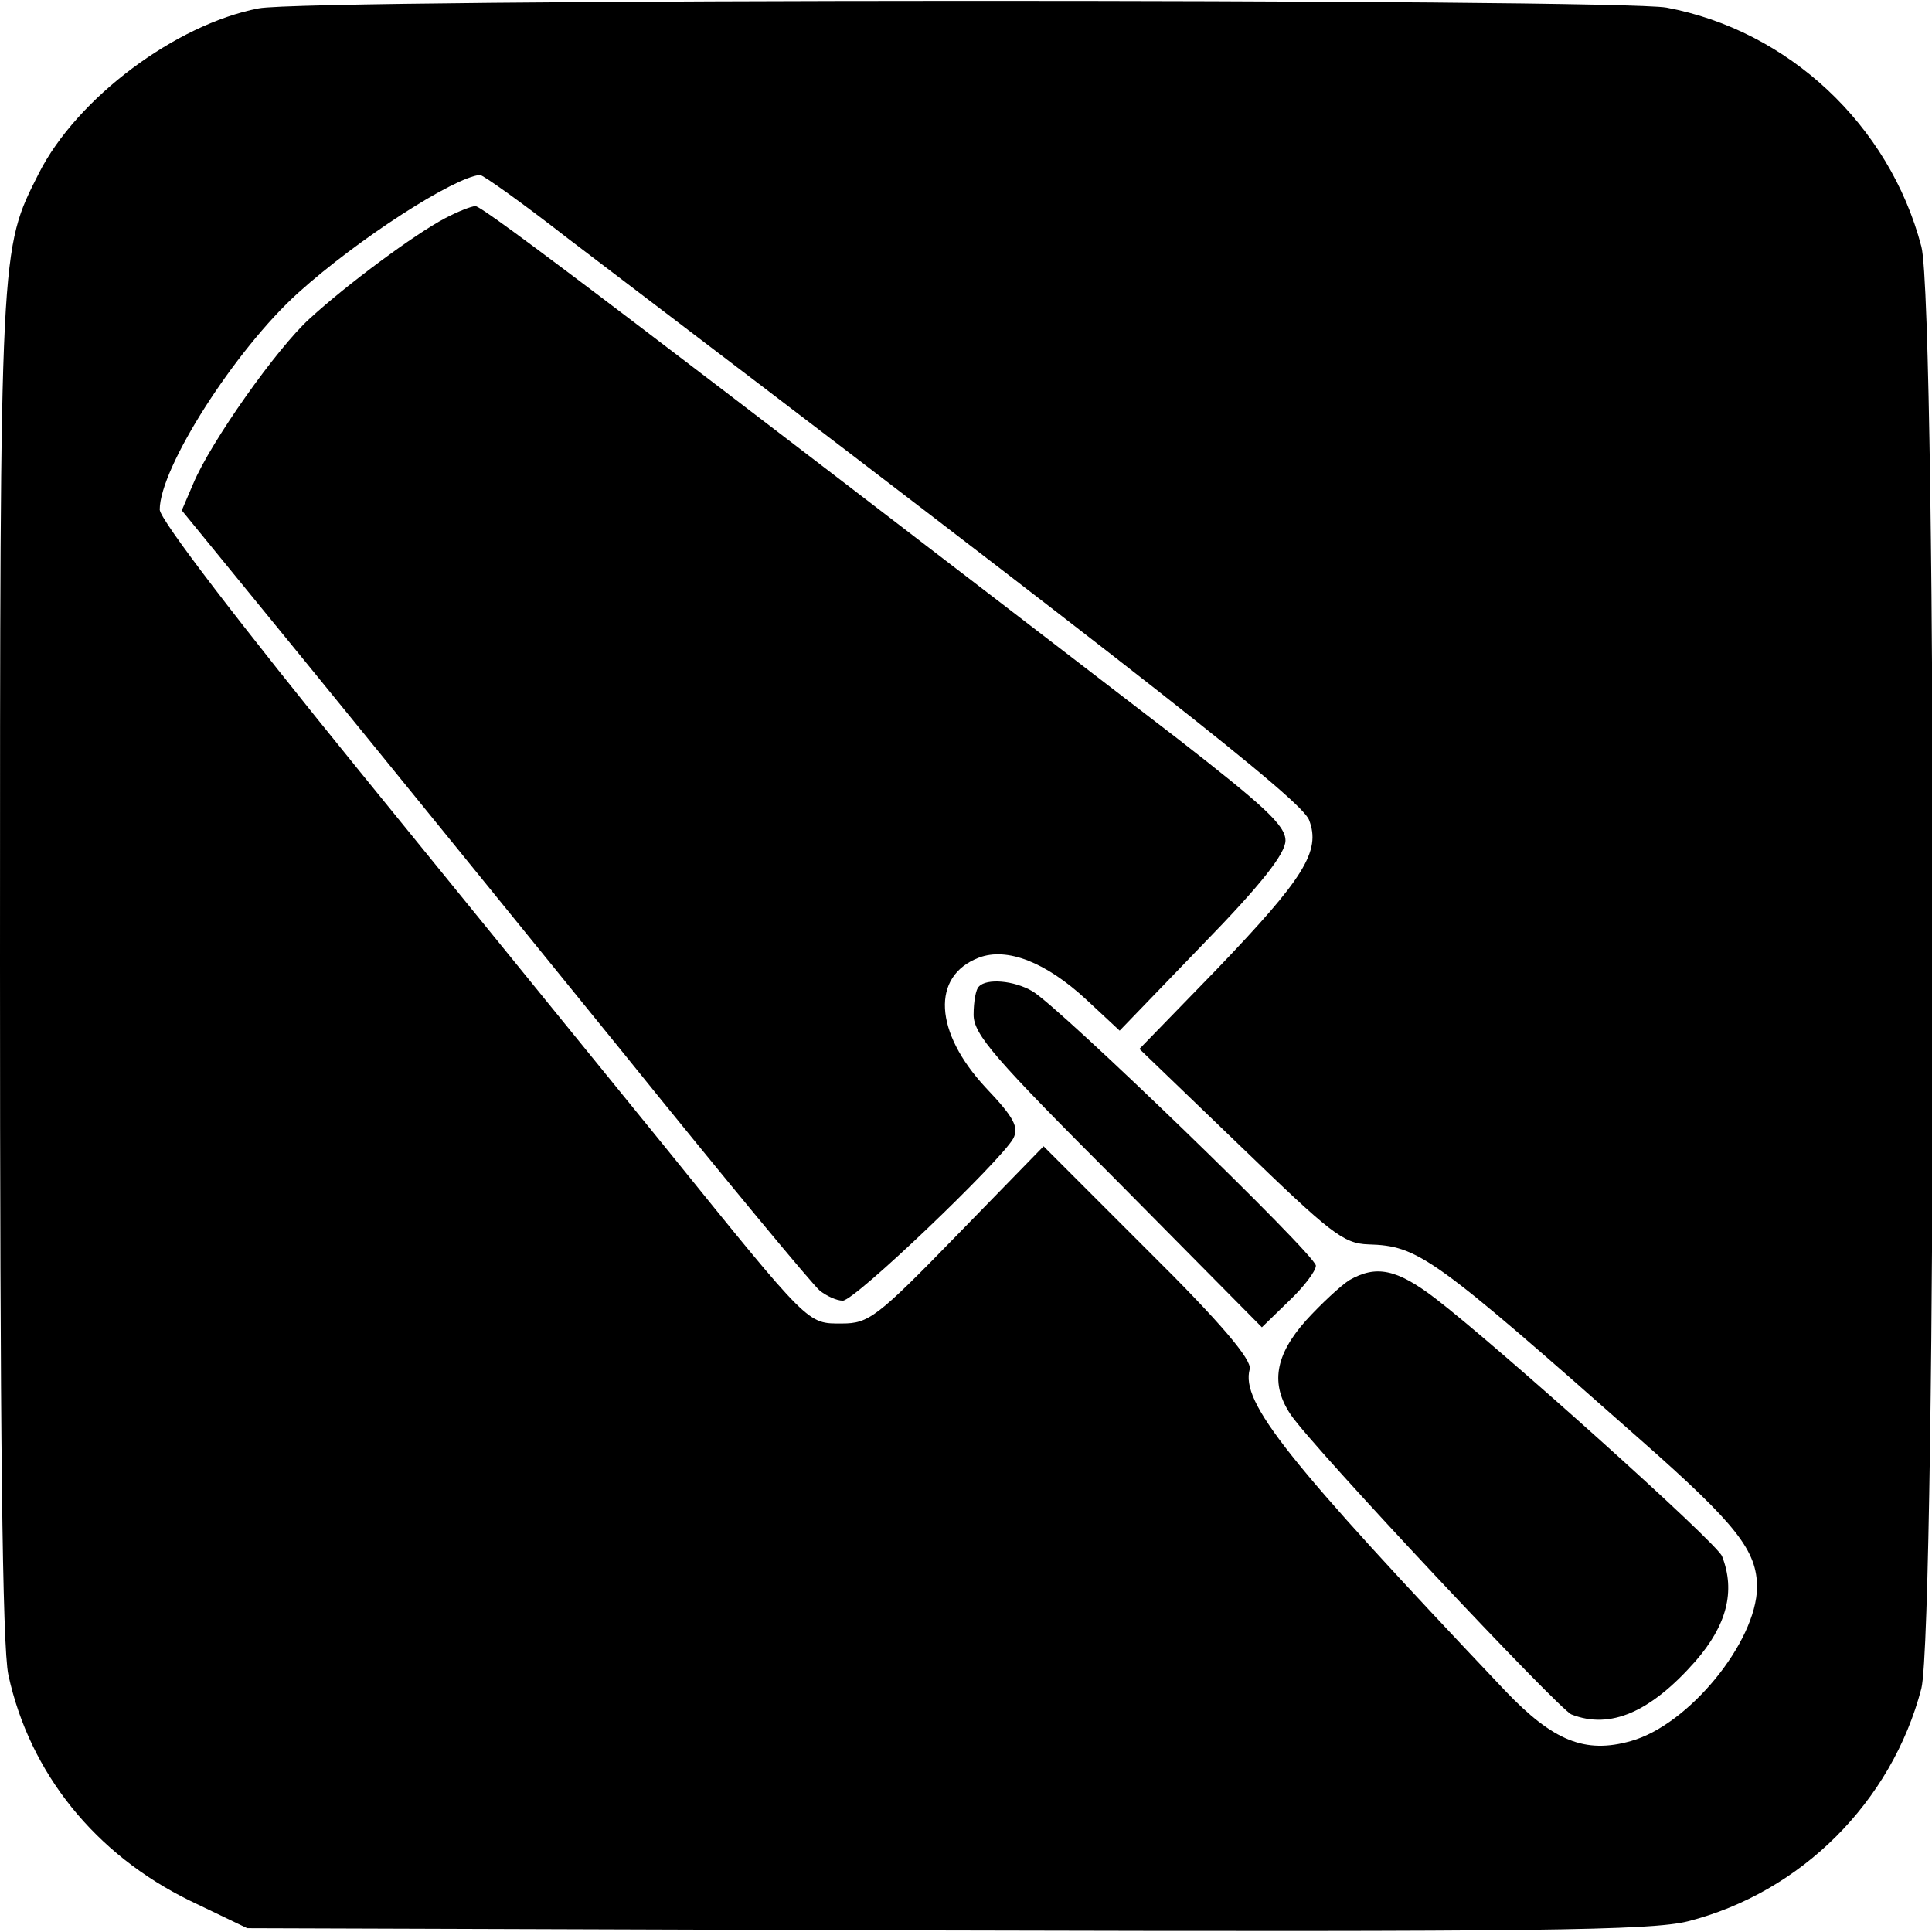 <?xml version="1.0" standalone="no"?>
<!DOCTYPE svg PUBLIC "-//W3C//DTD SVG 20010904//EN"
 "http://www.w3.org/TR/2001/REC-SVG-20010904/DTD/svg10.dtd">
<svg version="1.0" xmlns="http://www.w3.org/2000/svg"
 width="254pt" height="254pt" viewBox="0 0 254 254"
 preserveAspectRatio="xMidYMid meet">
<g transform="translate(0,254) scale(0.1,-0.1)"
fill="#000000" stroke="none">
<path d="M340 2529 c-109 -21 -239 -118 -289 -217 -51 -101 -51 -91 -51 -1039
0 -615 3 -898 11 -935 28 -129 114 -236 239 -297 l75 -36 919 -3 c776 -2 927
0 975 12 149 38 268 157 307 306 20 79 21 1819 0 1896 -42 160 -175 284 -335
314 -67 12 -1786 12 -1851 -1z m406 -302 c772 -587 965 -739 975 -765 16 -41
-7 -77 -121 -196 l-102 -105 133 -128 c118 -114 135 -128 168 -129 66 -2 84
-15 359 -258 126 -111 152 -145 152 -193 -1 -72 -90 -181 -166 -202 -60 -17
-102 0 -165 66 -288 304 -348 379 -336 423 3 12 -37 60 -133 155 l-138 138
-114 -117 c-105 -108 -116 -116 -151 -116 -46 0 -41 -5 -231 230 -78 96 -260
320 -404 497 -156 192 -262 330 -262 343 0 55 99 210 182 285 80 72 205 152
239 155 4 0 56 -37 115 -83z"/>
<path d="M585 2253 c-40 -21 -129 -87 -178 -132 -43 -39 -130 -162 -153 -217
l-15 -35 169 -207 c93 -114 278 -342 412 -507 133 -165 250 -306 258 -312 9
-7 22 -13 30 -13 16 0 207 183 224 213 8 15 1 28 -36 67 -68 73 -72 147 -9
171 37 14 88 -6 141 -55 l44 -41 109 113 c78 80 109 120 109 137 0 20 -29 46
-142 134 -691 531 -914 701 -923 700 -5 0 -23 -7 -40 -16z"/>
<path d="M1287 1243 c-4 -3 -7 -20 -7 -37 0 -26 27 -57 190 -220 l189 -191 36
35 c19 18 35 39 35 46 0 14 -339 342 -373 361 -24 14 -60 17 -70 6z"/>
<path d="M1774 857 c-11 -7 -37 -31 -57 -53 -41 -46 -47 -84 -20 -124 29 -43
353 -388 369 -394 51 -20 104 3 163 70 41 47 53 92 35 138 -7 18 -296 277
-377 339 -51 39 -78 44 -113 24z"/>
</g>
</svg>
